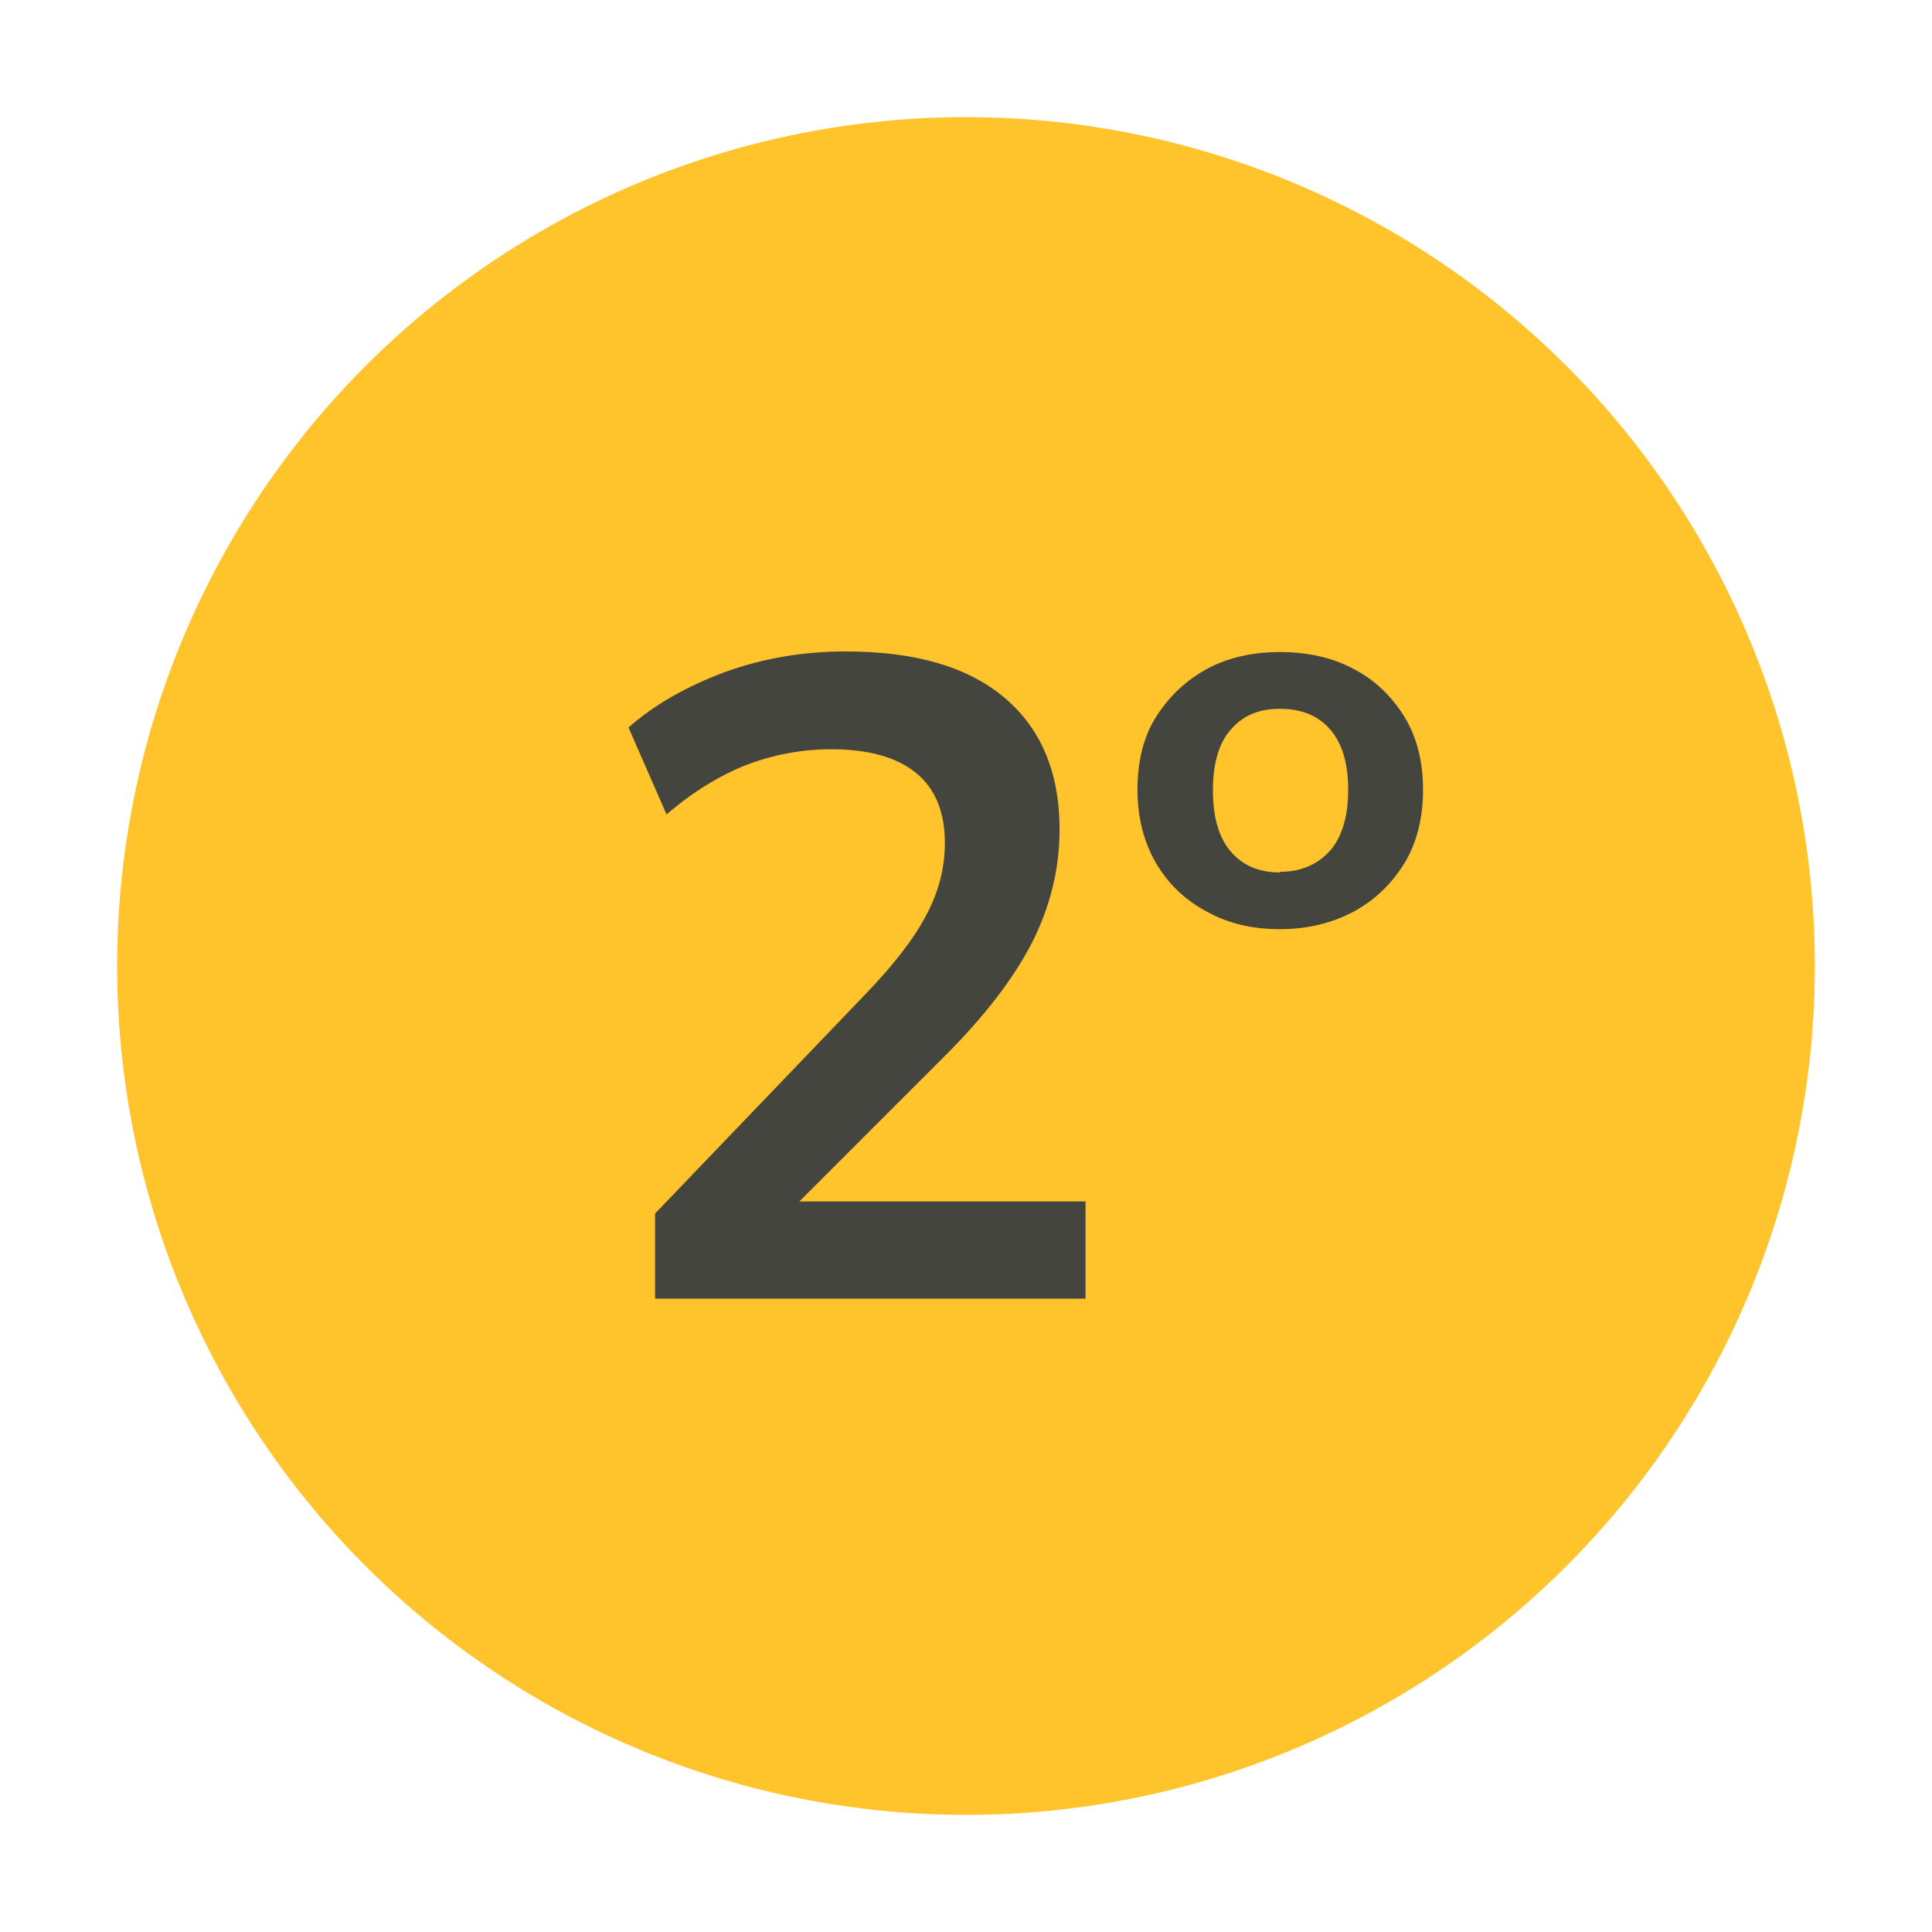 <?xml version="1.0" encoding="UTF-8"?>
<svg id="Layer_1" data-name="Layer 1" xmlns="http://www.w3.org/2000/svg" viewBox="0 0 32 32">
  <defs>
    <style>
      .cls-1 {
        fill: none;
      }

      .cls-2 {
        fill: #454540;
      }

      .cls-3 {
        fill: #ffc42b;
      }
    </style>
  </defs>
  <circle class="cls-3" cx="16" cy="16" r="14.06"/>
  <g>
    <rect class="cls-1" x="7.09" y="6.02" width="19.38" height="19.97"/>
    <path class="cls-2" d="M10.85,21.52v-1.42l3.51-3.66c.44-.46.77-.88.98-1.28.21-.39.31-.79.31-1.2,0-.51-.16-.9-.48-1.16s-.79-.39-1.4-.39c-.49,0-.96.09-1.41.26-.45.18-.89.45-1.32.82l-.63-1.44c.43-.38.96-.68,1.6-.92.64-.23,1.3-.34,2-.34,1.14,0,2.01.25,2.62.76s.92,1.24.92,2.19c0,.66-.16,1.29-.46,1.88-.31.6-.79,1.22-1.44,1.87l-2.92,2.92v-.51h5.25v1.61h-7.13Z"/>
    <path class="cls-2" d="M21.2,15.39c-.45,0-.85-.09-1.21-.29-.36-.19-.64-.46-.84-.8s-.31-.75-.31-1.22.1-.88.31-1.21.49-.6.84-.79.76-.28,1.21-.28.87.09,1.22.28c.35.18.63.45.84.79s.31.75.31,1.21-.1.88-.31,1.22-.49.61-.84.8c-.36.19-.76.29-1.22.29ZM21.2,14.44c.35,0,.62-.12.83-.35.2-.23.3-.57.3-1.01s-.1-.77-.3-1c-.2-.23-.48-.34-.83-.34s-.61.11-.81.34c-.2.22-.3.56-.3,1.01s.1.79.3,1.02c.2.23.47.34.81.34h0Z"/>
  </g>
</svg>